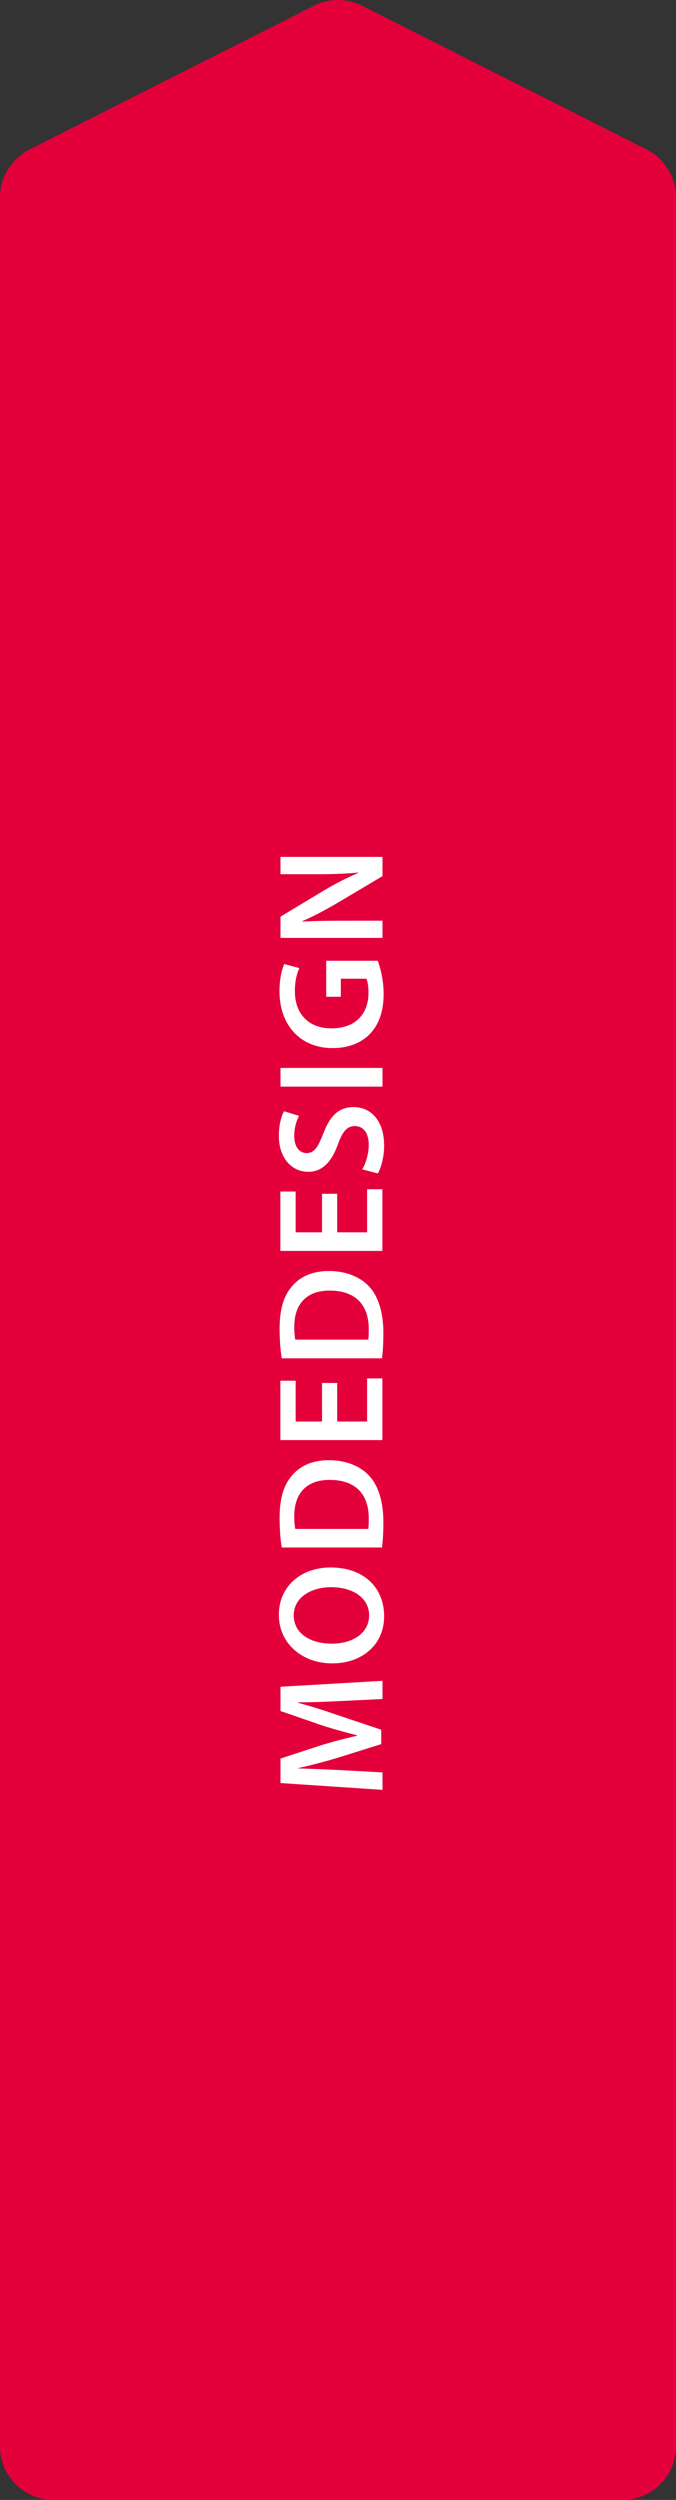 <svg xmlns="http://www.w3.org/2000/svg" id="Ebene_2" data-name="Ebene 2" viewBox="0 0 53.55 197.83"><rect x="0" y="0" width="53.55" height="197.83" fill="#333333" stroke="none"/><defs><style>      .cls-1 {        fill: #fff;      }      .cls-2 {        fill: #e4003a;      }    </style></defs><g id="Ebene_2-2" data-name="Ebene 2"><path class="cls-2" d="M24.86.46L2.34,11.83c-1.43.72-2.34,2.19-2.34,3.8v177.95c0,2.35,1.9,4.25,4.25,4.25h45.05c2.35,0,4.25-1.9,4.25-4.25V15.62c0-1.6-.9-3.07-2.34-3.8L28.69.46c-1.21-.61-2.63-.61-3.83,0Z"></path><g><path class="cls-1" d="M27,134.61c-1.04.05-2.3.11-3.39.1v.04c.98.26,2.07.6,3.09.96l3.5,1.17v1.14l-3.45,1.08c-1.03.31-2.14.6-3.14.82v.02c1.06.04,2.34.08,3.44.14l3.25.18v1.38l-8.08-.54v-1.94l3.25-1.06c.95-.29,1.91-.54,2.81-.74v-.04c-.88-.22-1.87-.49-2.82-.8l-3.24-1.12v-1.92l8.08-.47v1.44l-3.3.16Z"></path><path class="cls-1" d="M26.17,124.04c2.71,0,4.26,1.64,4.26,3.87s-1.74,3.72-4.11,3.72-4.23-1.56-4.23-3.84,1.79-3.75,4.09-3.75ZM26.29,130.07c1.64,0,2.95-.83,2.95-2.24s-1.32-2.23-3.01-2.23c-1.52,0-2.96.76-2.96,2.23s1.36,2.24,3.02,2.24Z"></path><path class="cls-1" d="M22.32,122.46c-.11-.65-.17-1.48-.17-2.35,0-1.51.31-2.55.94-3.3.64-.78,1.6-1.26,2.97-1.26s2.52.49,3.21,1.26c.73.8,1.1,2.09,1.1,3.66,0,.86-.05,1.51-.11,1.99h-7.95ZM29.17,120.99c.04-.2.04-.52.04-.82.01-1.92-1.04-3.06-3.09-3.06-1.79-.01-2.81,1.02-2.81,2.87,0,.47.04.8.08,1.01h5.78Z"></path><path class="cls-1" d="M26.71,109.44v3.05h2.37v-3.41h1.21v4.88h-8.08v-4.7h1.21v3.23h2.09v-3.05h1.2Z"></path><path class="cls-1" d="M22.32,107.49c-.11-.65-.17-1.48-.17-2.35,0-1.51.31-2.55.94-3.3.64-.78,1.6-1.26,2.97-1.26s2.52.49,3.21,1.26c.73.8,1.1,2.09,1.1,3.66,0,.86-.05,1.51-.11,1.99h-7.95ZM29.17,106.01c.04-.2.04-.52.04-.82.01-1.92-1.04-3.06-3.09-3.06-1.79-.01-2.81,1.02-2.81,2.87,0,.47.04.8.08,1.01h5.78Z"></path><path class="cls-1" d="M26.71,94.47v3.05h2.37v-3.41h1.21v4.88h-8.08v-4.7h1.21v3.23h2.09v-3.05h1.2Z"></path><path class="cls-1" d="M28.69,92.55c.28-.48.52-1.2.52-1.96,0-.95-.44-1.48-1.1-1.48-.61,0-.97.41-1.34,1.44-.48,1.33-1.19,2.18-2.35,2.18-1.32,0-2.33-1.1-2.33-2.85,0-.88.19-1.52.41-1.94l1.19.36c-.16.29-.38.85-.38,1.61,0,.94.5,1.34.97,1.34.62,0,.91-.47,1.33-1.55.53-1.4,1.23-2.09,2.4-2.09,1.3,0,2.42.98,2.42,3.07,0,.85-.24,1.74-.5,2.18l-1.22-.32Z"></path><path class="cls-1" d="M22.22,84.51h8.08v1.48h-8.08v-1.48Z"></path><path class="cls-1" d="M29.93,76.04c.19.52.46,1.52.46,2.6,0,1.37-.35,2.4-1.08,3.17-.68.72-1.75,1.14-2.97,1.13-2.55,0-4.2-1.82-4.2-4.5,0-1,.2-1.77.38-2.15l1.19.32c-.19.44-.35.98-.35,1.83,0,1.73,1.02,2.94,2.9,2.94s2.93-1.13,2.93-2.81c0-.53-.07-.92-.17-1.12h-2.02v1.43h-1.16v-2.85h4.09Z"></path><path class="cls-1" d="M30.3,74.22h-8.08v-1.68l3.47-2.09c.9-.54,1.84-1.01,2.71-1.38v-.02c-1.08.1-2.12.13-3.36.13h-2.82v-1.37h8.08v1.52l-3.55,2.11c-.89.52-1.88,1.06-2.79,1.45v.04c1.06-.06,2.12-.07,3.45-.07h2.89v1.36Z"></path></g></g></svg>